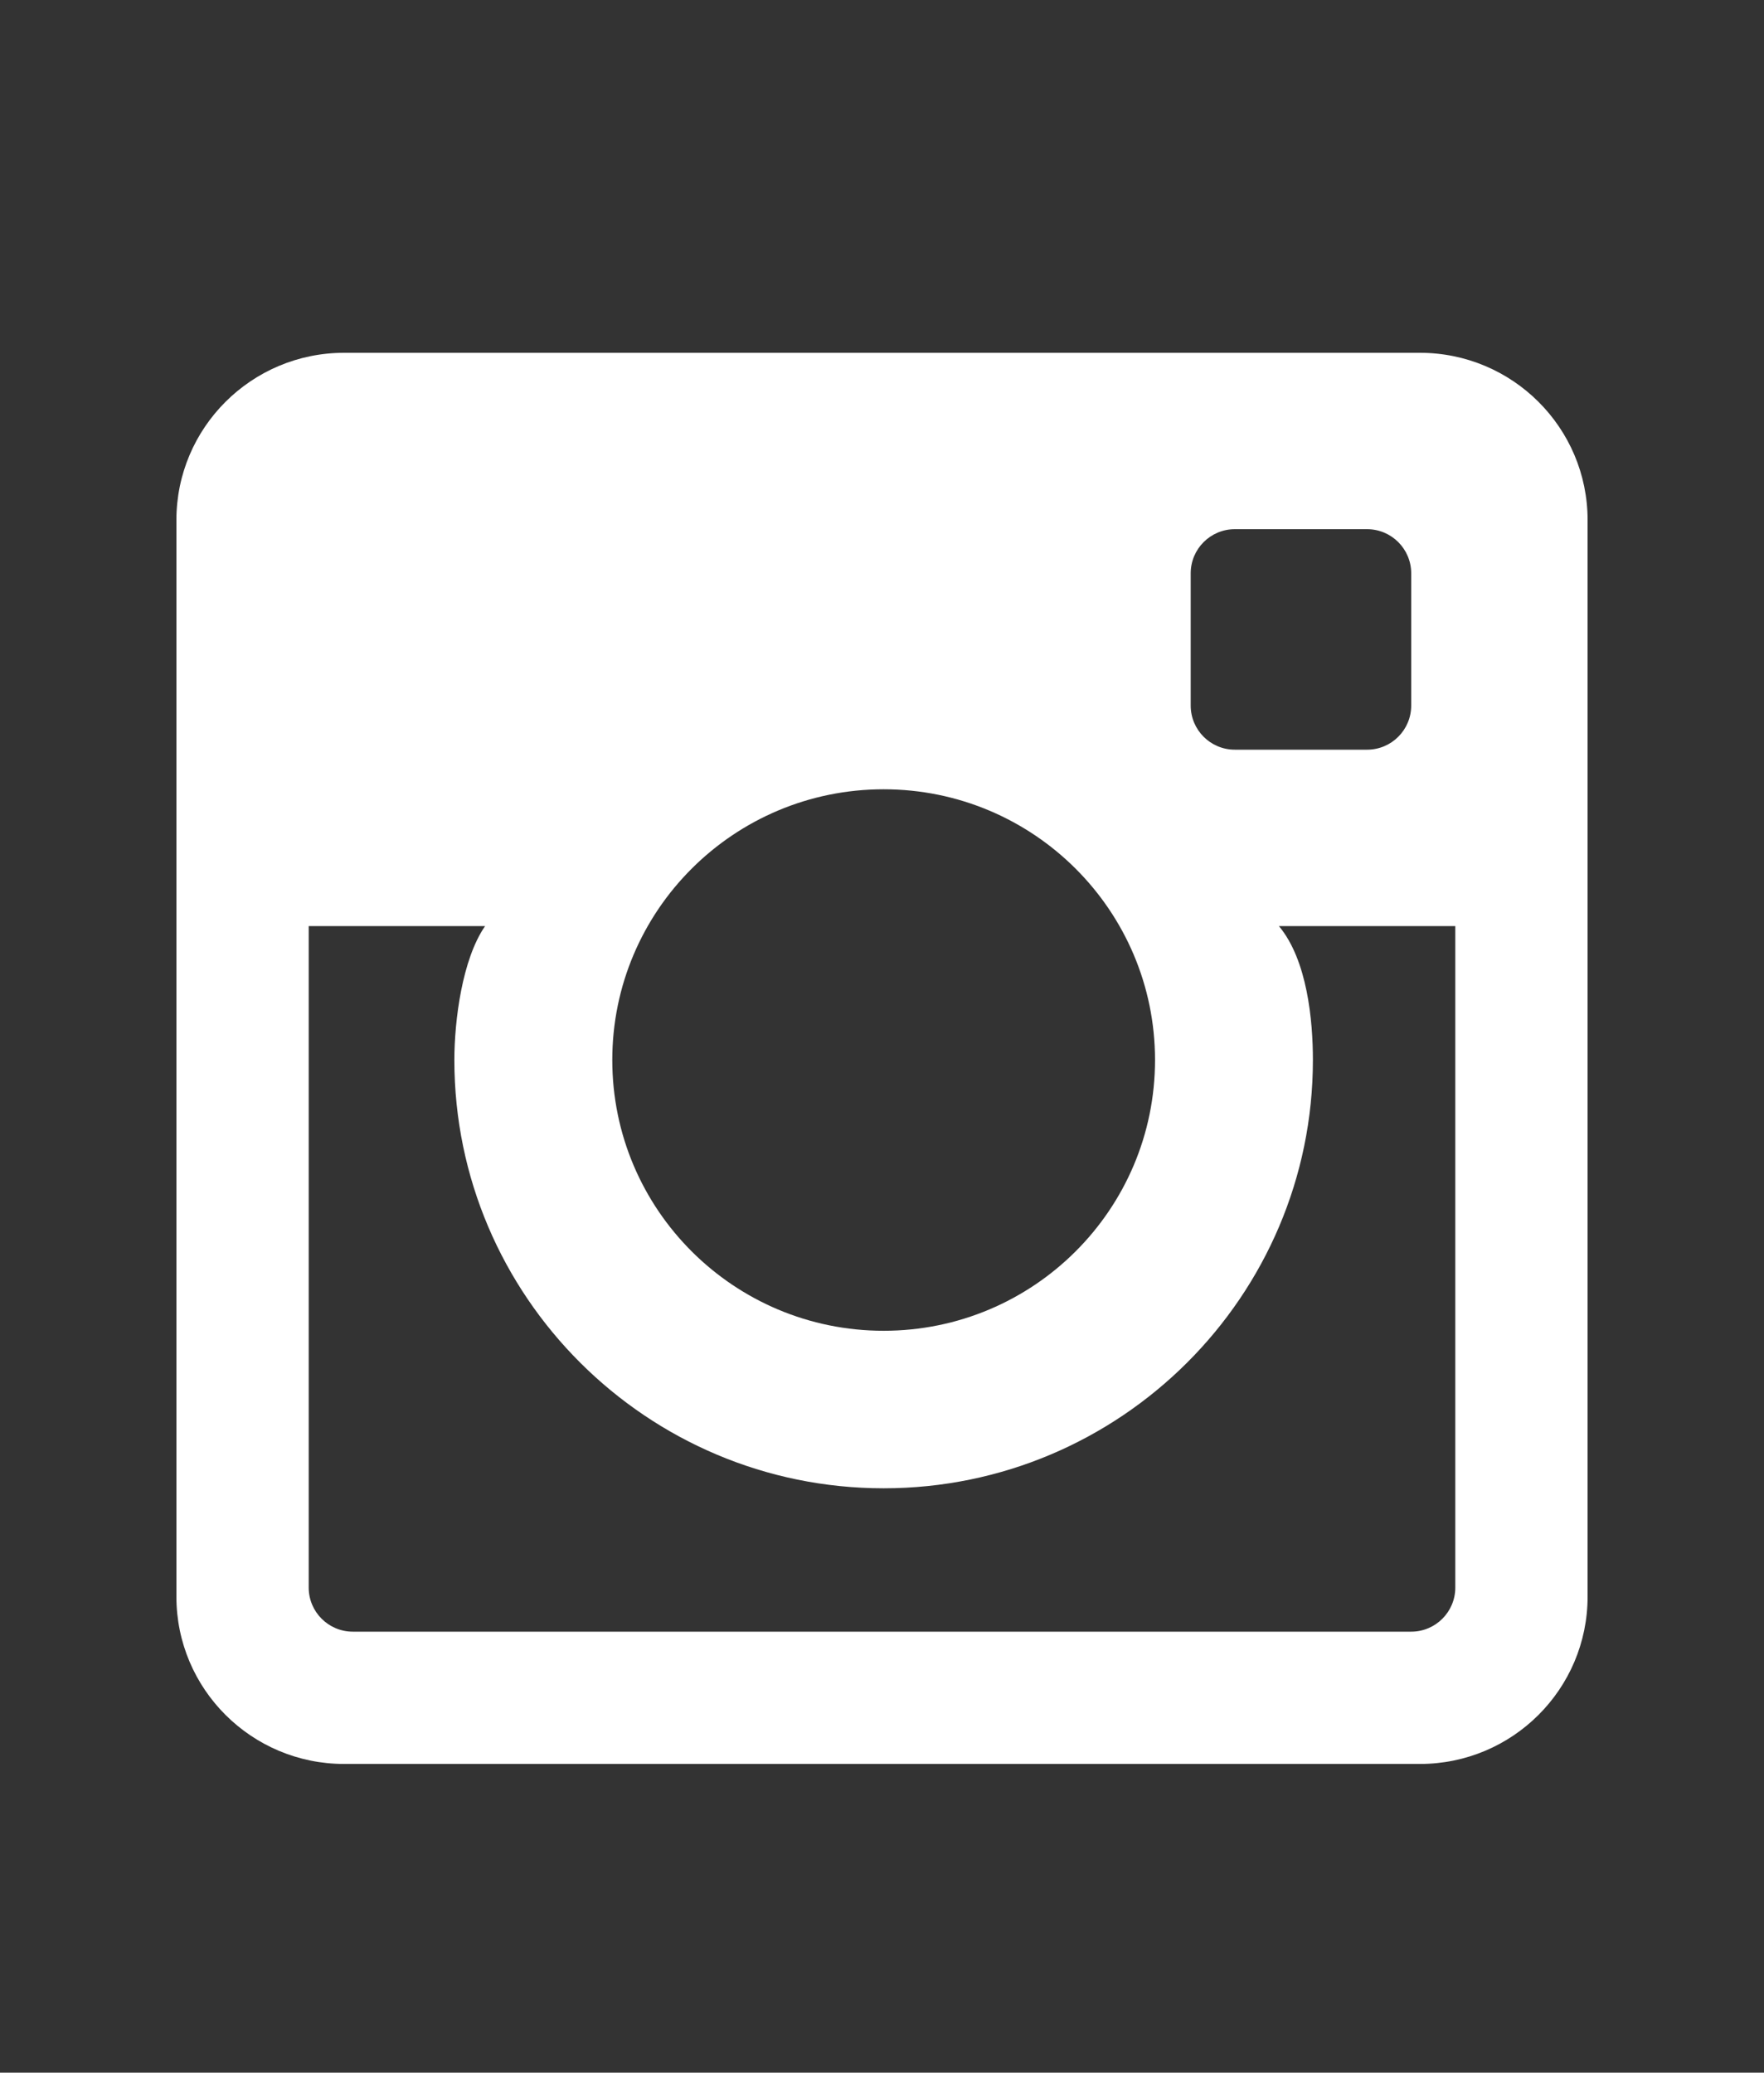 <?xml version="1.0" encoding="utf-8"?>
<!-- Generator: Adobe Illustrator 16.0.0, SVG Export Plug-In . SVG Version: 6.00 Build 0)  -->
<!DOCTYPE svg PUBLIC "-//W3C//DTD SVG 1.1//EN" "http://www.w3.org/Graphics/SVG/1.1/DTD/svg11.dtd">
<svg version="1.1" id="Calque_1" xmlns="http://www.w3.org/2000/svg" xmlns:xlink="http://www.w3.org/1999/xlink" x="0px" y="0px"
	 width="40px" height="47px" viewBox="0 0 40 47" enable-background="new 0 0 40 47" xml:space="preserve">
<rect x="0" y="0" width="40" height="47" fill="#333333" stroke="none"/>
<path fill="#FFFFFF" d="M32.195,8H7.804C5.703,8,4,9.699,4,11.795v24.41C4,38.301,5.703,40,7.804,40h24.393
	c2.1,0,3.803-1.699,3.803-3.795v-24.41C36,9.699,34.297,8,32.195,8 M28,12h3c0.552,0,1,0.448,1,1v3c0,0.552-0.448,1-1,1h-3
	c-0.552,0-1-0.448-1-1v-3C27,12.448,27.448,12,28,12 M20.037,17.898c3.398,0,6.154,2.749,6.154,6.139c0,3.391-2.756,6.14-6.154,6.14
	c-3.398,0-6.153-2.749-6.153-6.14C13.884,20.647,16.639,17.898,20.037,17.898 M32,37H8c-0.552,0-1-0.448-1-1V21h4
	c-0.521,0.75-0.697,2.149-0.697,3.037c0,5.355,4.367,9.712,9.734,9.712s9.734-4.356,9.734-9.712c0-0.888-0.125-2.266-0.771-3.037h4
	v15C33,36.552,32.552,37,32,37"/>
</svg>
